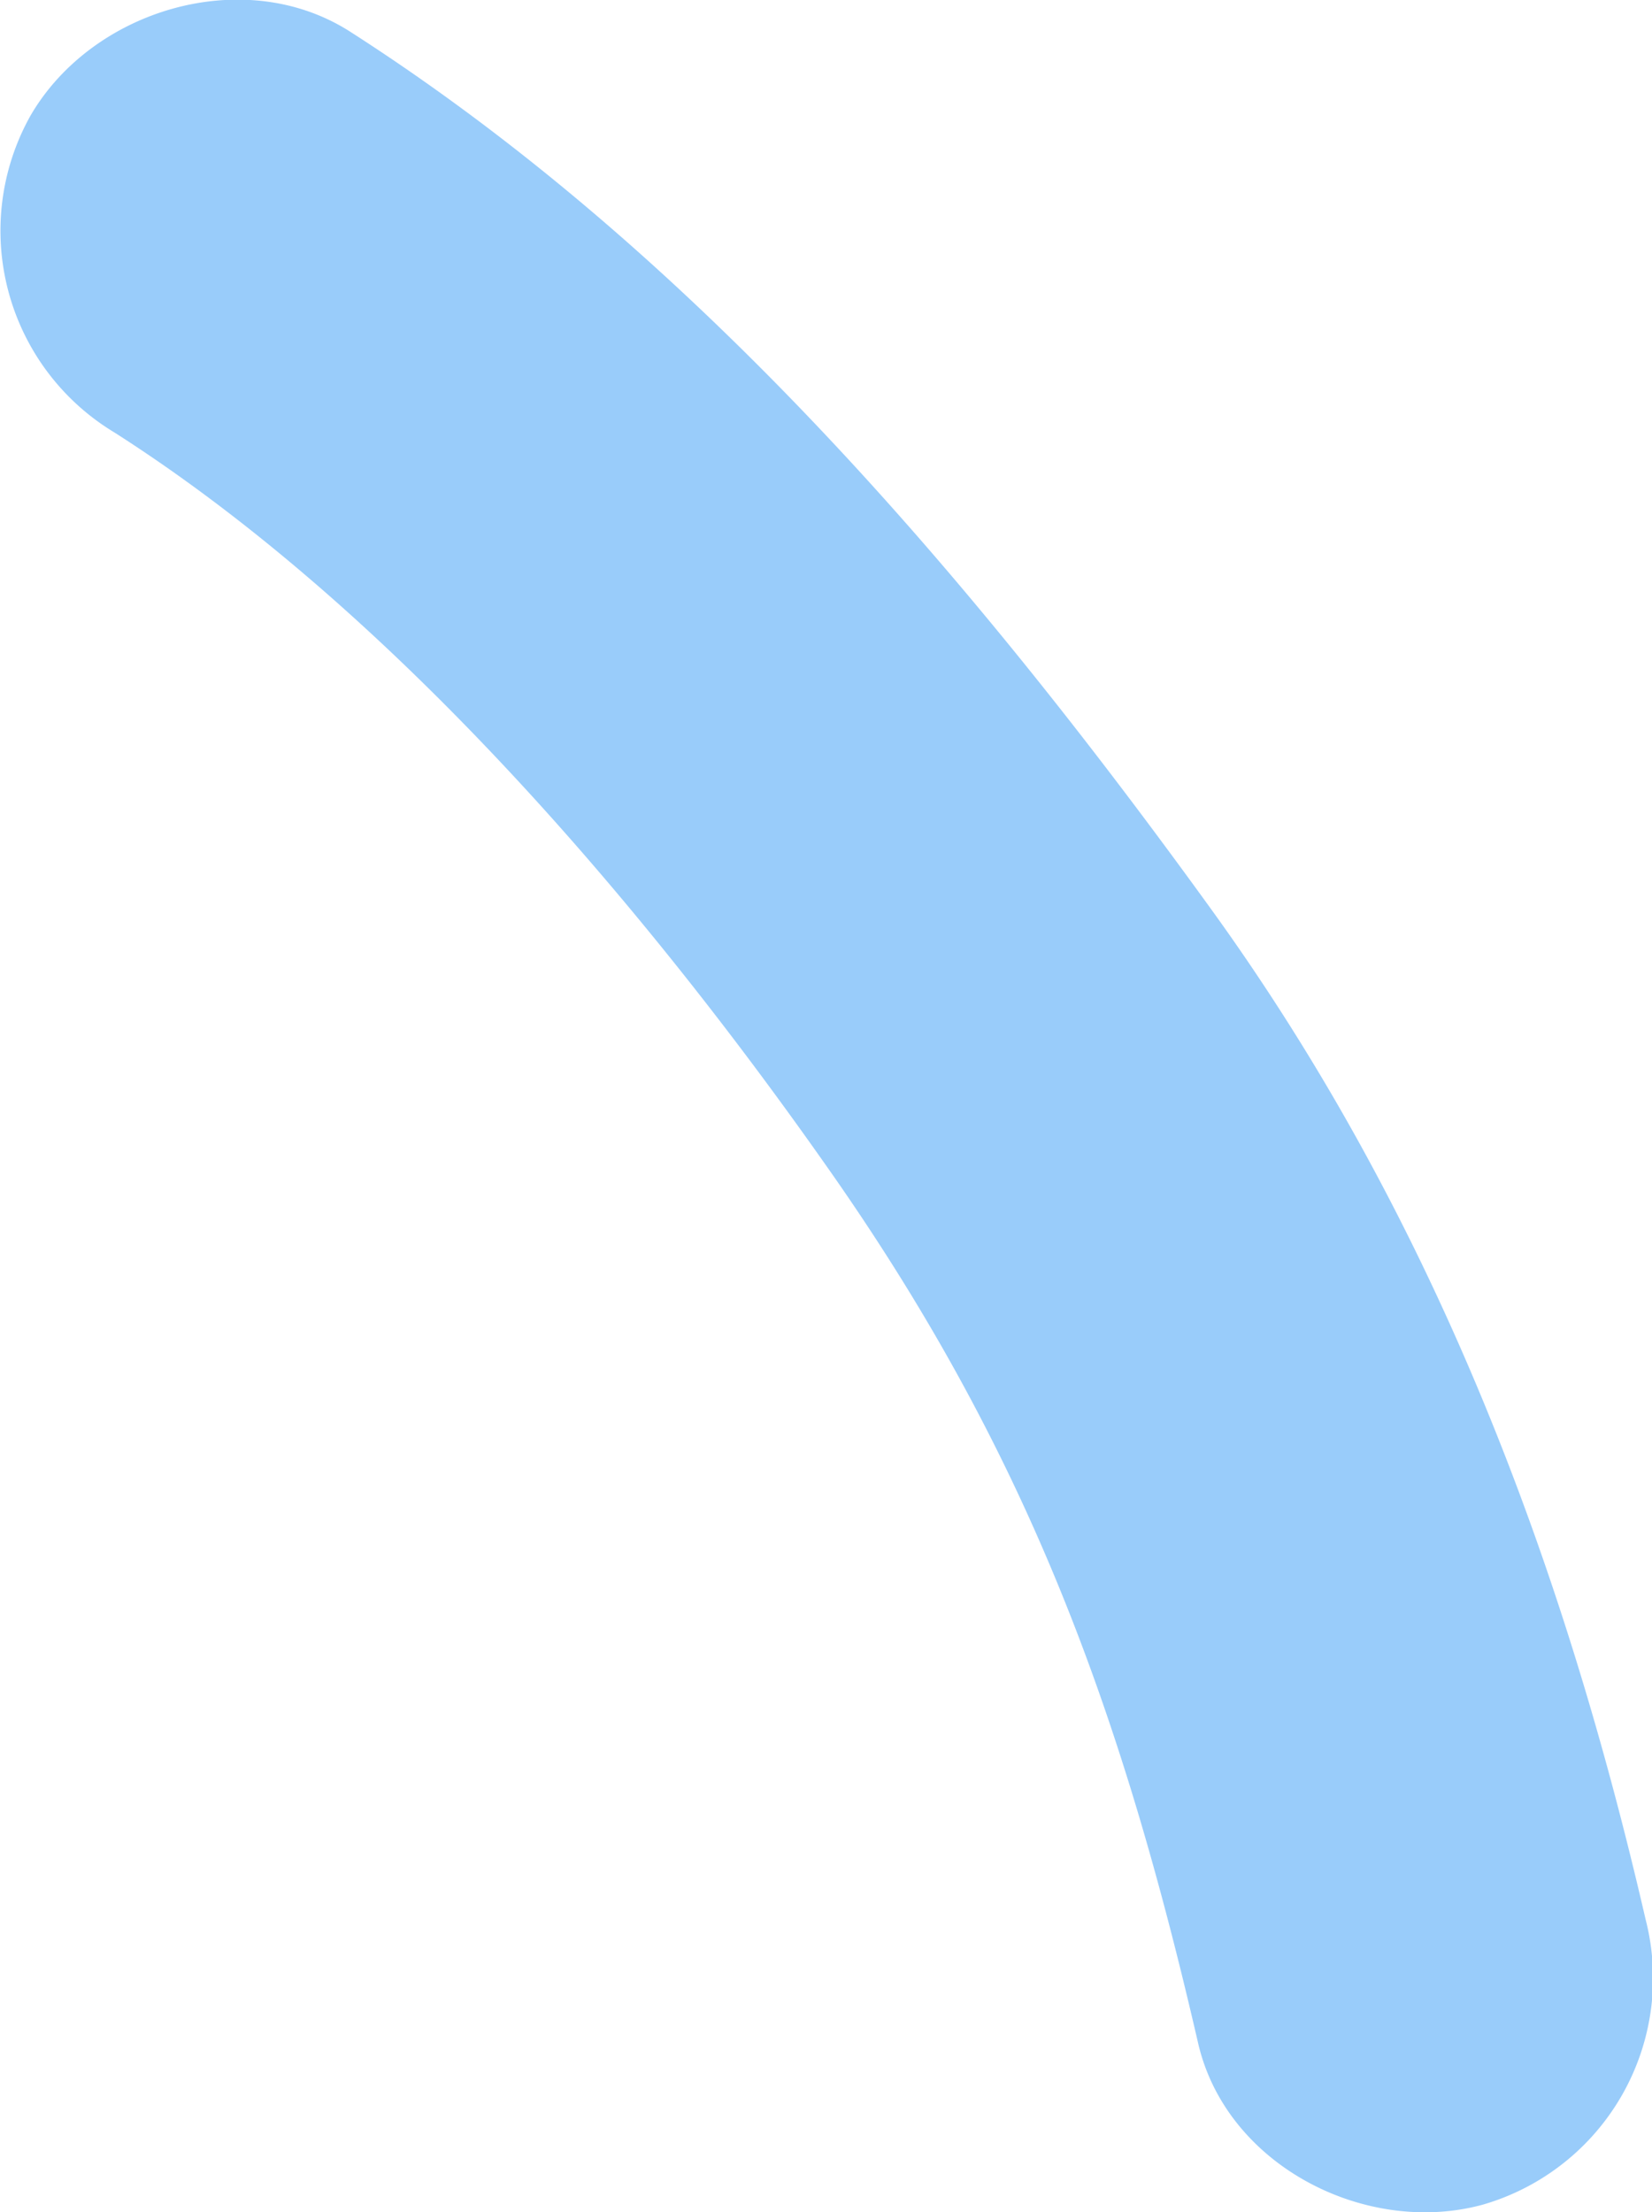 <?xml version="1.0" encoding="UTF-8"?> <svg xmlns="http://www.w3.org/2000/svg" viewBox="0 0 53.67 71.86"> <defs> <style>.cls-1{fill:#99ccfa;}</style> </defs> <g id="Слой_2" data-name="Слой 2"> <g id="Слой_1-2" data-name="Слой 1"> <path class="cls-1" d="M3.72,14.05c8.9,5.68,17,15.11,23.09,23.77C33.29,47,36.39,55.38,38.92,66.35c.91,4,5.47,6.31,9.27,5.26a7.66,7.66,0,0,0,5.27-9.27c-2.73-11.84-7-23-14.18-32.9C31.55,18.76,22.54,8.17,11.33,1,7.89-1.16,3,.32,1,3.74A7.65,7.65,0,0,0,3.72,14.05Z"></path> </g> </g> </svg> 